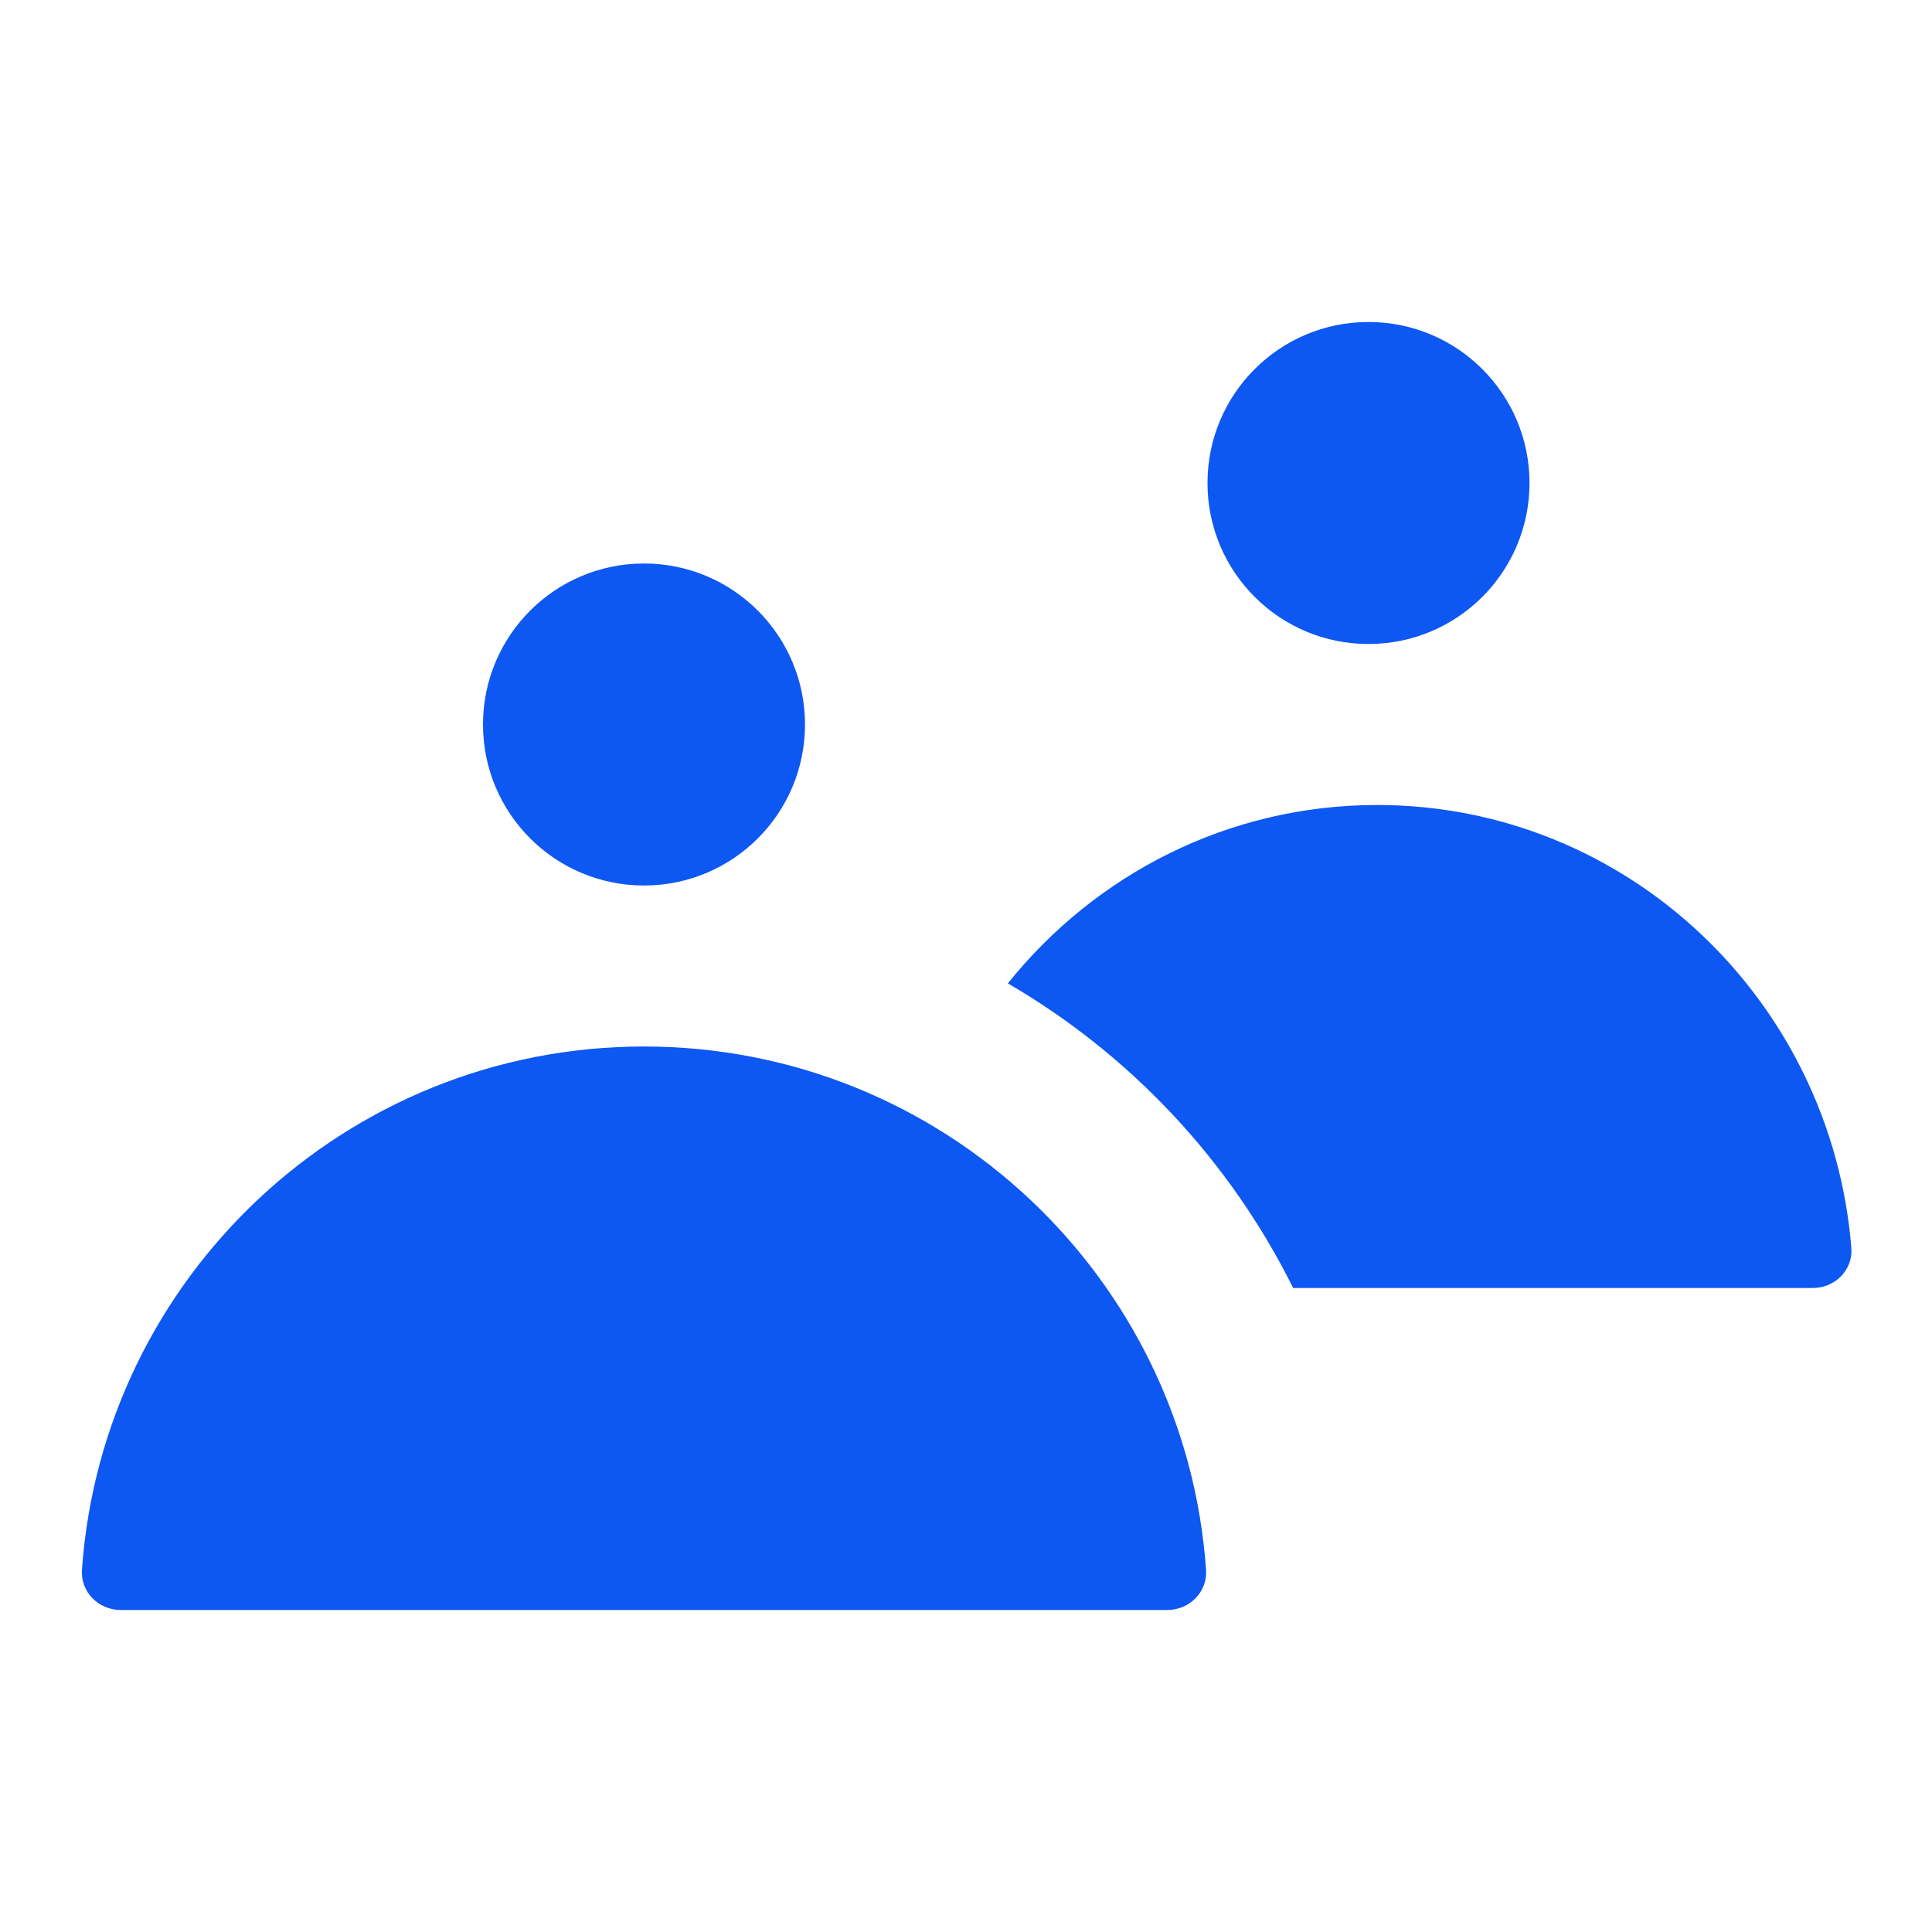 <svg width="24" height="24" viewBox="0 0 24 24" fill="none" xmlns="http://www.w3.org/2000/svg">
<path d="M19 6C19 6 19 6 19 6C19 4.895 18.105 4 17 4C15.895 4 15 4.895 15 6C15 7.105 15.895 8 17 8C18.105 8 19 7.105 19 6C19 6 19 6 19 6Z" fill="#0D57F2"/>
<path d="M10 9C10 7.895 9.105 7 8 7C6.895 7 6 7.895 6 9C6 10.105 6.895 11 8 11C9.105 11 10 10.105 10 9V9Z" fill="#0D57F2"/>
<path d="M8 13C11.698 13 14.726 15.867 14.982 19.5C15.002 19.775 14.776 20 14.5 20H1.5C1.224 20 0.998 19.775 1.018 19.5C1.274 15.867 4.302 13 8 13Z" fill="#0D57F2"/>
<path fill-rule="evenodd" clip-rule="evenodd" d="M22.998 15.5C22.748 12.42 20.206 10 17.107 10C15.256 10 13.604 10.864 12.52 12.216C14.041 13.1 15.278 14.418 16.064 16H22.519C22.795 16 23.021 15.775 22.998 15.5Z" fill="#0D57F2"/>
</svg>

